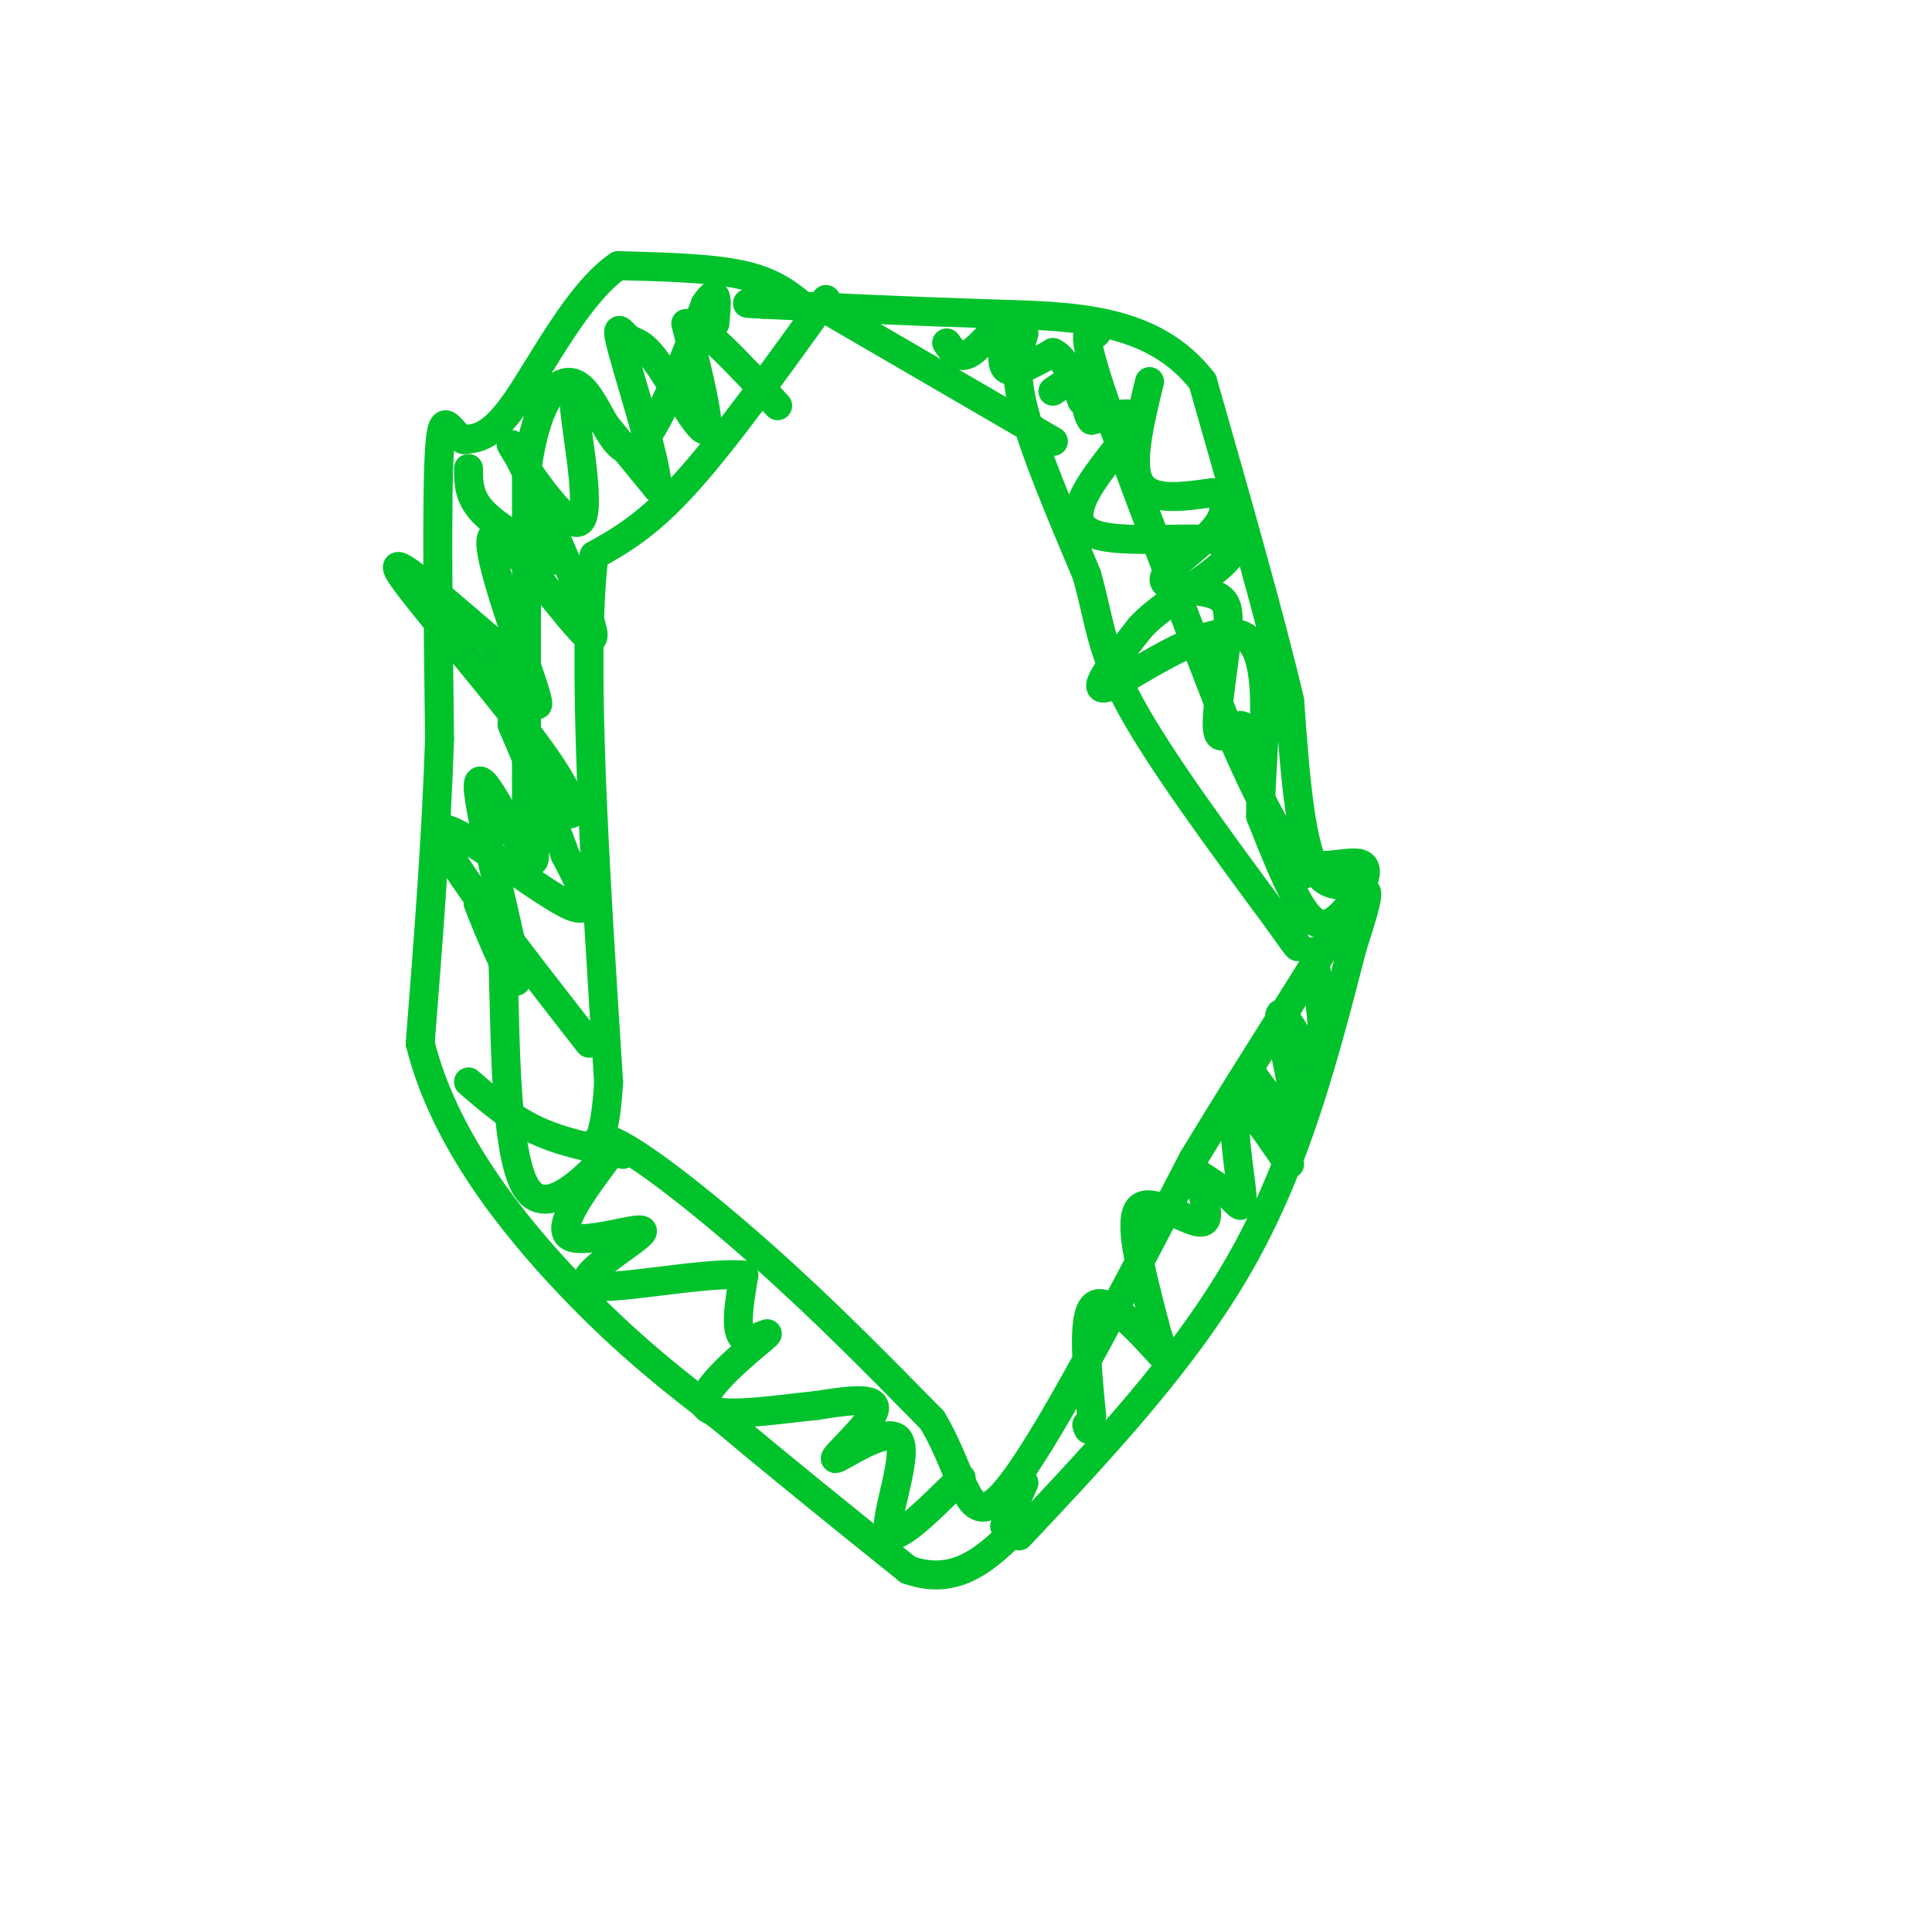 <svg viewBox='0 0 400 400' version='1.1' xmlns='http://www.w3.org/2000/svg' xmlns:xlink='http://www.w3.org/1999/xlink'><g fill='none' stroke='rgb(0,195,44)' stroke-width='6' stroke-linecap='round' stroke-linejoin='round'><path d='M171,62c-10.500,14.583 -21.000,29.167 -29,38c-8.000,8.833 -13.500,11.917 -19,15'/><path d='M123,115c-2.667,20.667 0.167,64.833 3,109'/><path d='M126,224c-1.024,18.560 -5.083,10.458 0,12c5.083,1.542 19.310,12.726 32,24c12.690,11.274 23.845,22.637 35,34'/><path d='M193,294c7.044,11.689 7.156,23.911 15,15c7.844,-8.911 23.422,-38.956 39,-69'/><path d='M247,240c13.560,-22.452 27.958,-44.083 32,-52c4.042,-7.917 -2.274,-2.119 -6,-7c-3.726,-4.881 -4.863,-20.440 -6,-36'/><path d='M267,145c-4.000,-17.000 -11.000,-41.500 -18,-66'/><path d='M249,79c-10.222,-13.289 -26.778,-13.511 -43,-14c-16.222,-0.489 -32.111,-1.244 -48,-2'/><path d='M158,63c-7.167,-0.333 -1.083,-0.167 5,0'/><path d='M167,64c-3.250,-2.750 -6.500,-5.500 -13,-7c-6.500,-1.500 -16.250,-1.750 -26,-2'/><path d='M128,55c-8.222,5.556 -15.778,20.444 -21,28c-5.222,7.556 -8.111,7.778 -11,8'/><path d='M96,91c-2.822,-0.978 -4.378,-7.422 -5,2c-0.622,9.422 -0.311,34.711 0,60'/><path d='M91,153c-0.667,20.500 -2.333,41.750 -4,63'/><path d='M87,216c4.844,19.667 18.956,37.333 31,50c12.044,12.667 22.022,20.333 32,28'/><path d='M150,294c11.667,9.833 24.833,20.417 38,31'/><path d='M188,325c10.167,3.667 16.583,-2.667 23,-9'/><path d='M97,97c0.000,2.917 0.000,5.833 3,9c3.000,3.167 9.000,6.583 15,10'/><path d='M97,224c4.333,3.750 8.667,7.500 14,10c5.333,2.500 11.667,3.750 18,5'/><path d='M212,69c-1.083,3.833 -2.167,7.667 0,16c2.167,8.333 7.583,21.167 13,34'/><path d='M225,119c2.644,9.289 2.756,15.511 9,27c6.244,11.489 18.622,28.244 31,45'/><path d='M265,191c5.500,7.833 3.750,4.917 2,2'/><path d='M227,69c-1.750,-0.750 -3.500,-1.500 1,12c4.500,13.500 15.250,41.250 26,69'/><path d='M254,150c7.000,16.667 11.500,23.833 16,31'/><path d='M199,306c-7.043,7.000 -14.086,14.000 -15,11c-0.914,-3.000 4.301,-16.000 2,-19c-2.301,-3.000 -12.120,4.000 -13,4c-0.880,0.000 7.177,-7.000 8,-10c0.823,-3.000 -5.589,-2.000 -12,-1'/><path d='M169,291c-7.856,0.735 -21.498,3.073 -23,0c-1.502,-3.073 9.134,-11.558 12,-14c2.866,-2.442 -2.038,1.159 -4,0c-1.962,-1.159 -0.981,-7.080 0,-13'/><path d='M154,264c-8.182,-0.818 -28.636,3.636 -32,2c-3.364,-1.636 10.364,-9.364 11,-11c0.636,-1.636 -11.818,2.818 -15,1c-3.182,-1.818 2.909,-9.909 9,-18'/><path d='M127,238c-2.440,1.893 -13.042,15.625 -18,8c-4.958,-7.625 -4.274,-36.607 -5,-50c-0.726,-13.393 -2.863,-11.196 -5,-9'/><path d='M99,187c1.683,4.624 8.389,20.683 8,15c-0.389,-5.683 -7.874,-33.107 -8,-39c-0.126,-5.893 7.107,9.745 10,14c2.893,4.255 1.447,-2.872 0,-10'/><path d='M109,167c0.000,-13.167 0.000,-41.083 0,-69'/><path d='M109,98c2.012,-15.881 7.042,-21.083 11,-18c3.958,3.083 6.845,14.452 11,13c4.155,-1.452 9.577,-15.726 15,-30'/><path d='M146,63c2.833,-4.333 2.417,-0.167 2,4'/><path d='M238,79c-2.083,8.583 -4.167,17.167 -2,21c2.167,3.833 8.583,2.917 15,2'/><path d='M251,102c3.074,1.544 3.259,4.406 0,8c-3.259,3.594 -9.962,7.922 -10,10c-0.038,2.078 6.588,1.908 10,3c3.412,1.092 3.611,3.448 3,9c-0.611,5.552 -2.032,14.301 -2,18c0.032,3.699 1.516,2.350 3,1'/><path d='M255,151c1.220,-0.576 2.769,-2.517 4,3c1.231,5.517 2.142,18.492 7,23c4.858,4.508 13.663,0.548 16,2c2.337,1.452 -1.794,8.314 -5,11c-3.206,2.686 -5.487,1.196 -8,-3c-2.513,-4.196 -5.256,-11.098 -8,-18'/><path d='M261,169c-0.179,-11.893 3.375,-32.625 -3,-37c-6.375,-4.375 -22.679,7.607 -28,10c-5.321,2.393 0.339,-4.804 6,-12'/><path d='M236,130c3.244,-3.619 8.356,-6.667 13,-10c4.644,-3.333 8.822,-6.951 4,-8c-4.822,-1.049 -18.643,0.471 -25,-1c-6.357,-1.471 -5.250,-5.935 -2,-11c3.250,-5.065 8.643,-10.733 9,-13c0.357,-2.267 -4.321,-1.134 -9,0'/><path d='M226,87c-1.578,-1.867 -1.022,-6.533 -2,-8c-0.978,-1.467 -3.489,0.267 -6,2'/><path d='M212,307c0.000,0.000 -4.000,9.000 -4,9'/><path d='M171,64c0.000,0.000 43.000,25.000 43,25'/><path d='M214,89c7.167,4.167 3.583,2.083 0,0'/><path d='M196,71c1.262,1.810 2.524,3.619 5,2c2.476,-1.619 6.167,-6.667 7,-6c0.833,0.667 -1.190,7.048 0,9c1.190,1.952 5.595,-0.524 10,-3'/><path d='M218,73c2.667,1.167 4.333,5.583 6,10'/><path d='M122,216c-15.978,-20.467 -31.956,-40.933 -31,-44c0.956,-3.067 18.844,11.267 26,15c7.156,3.733 3.578,-3.133 0,-10'/><path d='M117,177c-2.926,-8.606 -10.243,-25.121 -11,-27c-0.757,-1.879 5.044,10.878 9,16c3.956,5.122 6.065,2.610 -2,-9c-8.065,-11.610 -26.304,-32.317 -30,-38c-3.696,-5.683 7.152,3.659 18,13'/><path d='M101,132c5.952,7.166 11.833,18.581 10,12c-1.833,-6.581 -11.378,-31.156 -9,-33c2.378,-1.844 16.679,19.045 20,21c3.321,1.955 -4.340,-15.022 -12,-32'/><path d='M110,100c-3.347,-7.519 -5.715,-10.316 -3,-6c2.715,4.316 10.511,15.744 13,14c2.489,-1.744 -0.330,-16.662 -1,-23c-0.670,-6.338 0.809,-4.097 4,0c3.191,4.097 8.096,10.048 13,16'/><path d='M136,101c0.416,-3.682 -5.043,-20.887 -7,-28c-1.957,-7.113 -0.411,-4.133 1,-3c1.411,1.133 2.688,0.421 6,5c3.312,4.579 8.661,14.451 10,14c1.339,-0.451 -1.330,-11.226 -4,-22'/><path d='M142,67c2.500,-0.833 10.750,8.083 19,17'/><path d='M211,318c17.250,-18.333 34.500,-36.667 46,-57c11.500,-20.333 17.250,-42.667 23,-65'/><path d='M280,196c4.167,-12.667 3.083,-11.833 2,-11'/><path d='M272,197c1.470,11.494 2.940,22.988 1,23c-1.940,0.012 -7.292,-11.458 -8,-10c-0.708,1.458 3.226,15.845 3,20c-0.226,4.155 -4.613,-1.923 -9,-8'/><path d='M259,222c1.029,4.057 8.102,18.200 8,19c-0.102,0.800 -7.378,-11.744 -10,-12c-2.622,-0.256 -0.591,11.777 0,17c0.591,5.223 -0.260,3.635 -2,2c-1.740,-1.635 -4.370,-3.318 -7,-5'/><path d='M248,243c-0.048,1.952 3.333,9.333 1,10c-2.333,0.667 -10.381,-5.381 -13,-3c-2.619,2.381 0.190,13.190 3,24'/><path d='M239,274c1.452,5.940 3.583,8.792 1,6c-2.583,-2.792 -9.881,-11.226 -13,-10c-3.119,1.226 -2.060,12.113 -1,23'/><path d='M226,293c-0.333,4.167 -0.667,3.083 -1,2'/></g>
</svg>